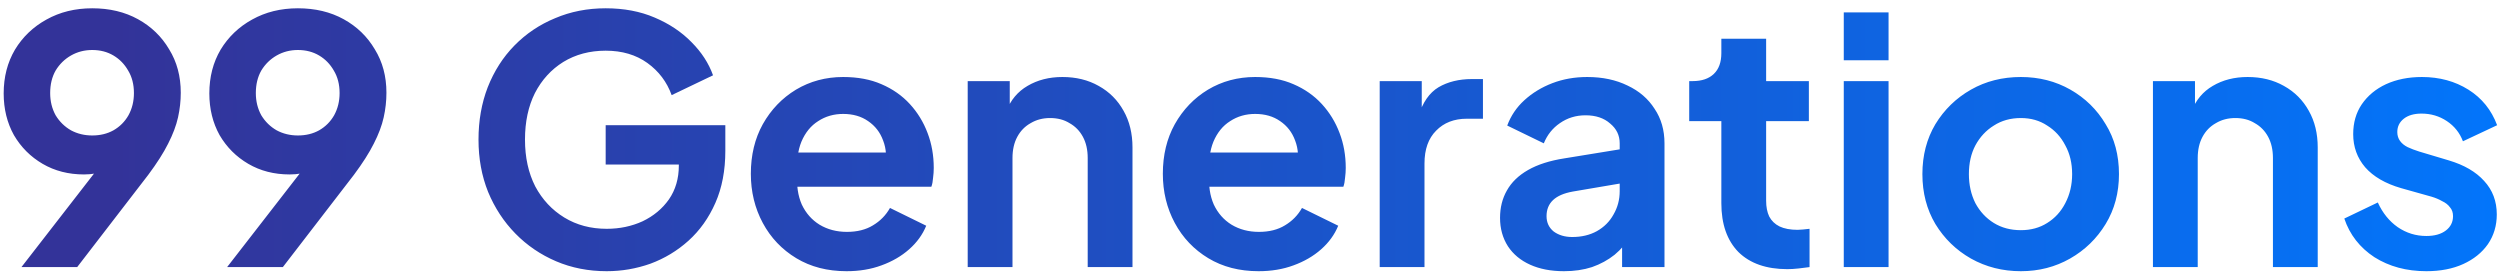 <svg width="234" height="26" viewBox="0 0 234 26" fill="none" xmlns="http://www.w3.org/2000/svg">
<path d="M2.008 25L10.104 14.568L10.84 15.336C10.52 15.571 10.211 15.763 9.912 15.912C9.613 16.061 9.293 16.168 8.952 16.232C8.611 16.296 8.248 16.328 7.864 16.328C6.413 16.328 5.123 15.997 3.992 15.336C2.861 14.675 1.965 13.779 1.304 12.648C0.664 11.496 0.344 10.195 0.344 8.744C0.344 7.208 0.696 5.843 1.4 4.648C2.125 3.453 3.107 2.515 4.344 1.832C5.603 1.128 7.032 0.776 8.632 0.776C10.253 0.776 11.683 1.117 12.92 1.8C14.157 2.483 15.128 3.421 15.832 4.616C16.557 5.789 16.92 7.144 16.92 8.68C16.92 9.448 16.835 10.216 16.664 10.984C16.493 11.752 16.184 12.573 15.736 13.448C15.309 14.301 14.691 15.272 13.88 16.36L7.224 25H2.008ZM8.632 12.68C9.379 12.68 10.04 12.52 10.616 12.2C11.213 11.859 11.683 11.389 12.024 10.792C12.365 10.173 12.536 9.48 12.536 8.712C12.536 7.901 12.355 7.197 11.992 6.6C11.651 6.003 11.192 5.533 10.616 5.192C10.04 4.851 9.379 4.68 8.632 4.68C7.907 4.68 7.245 4.851 6.648 5.192C6.051 5.533 5.571 6.003 5.208 6.6C4.867 7.197 4.696 7.901 4.696 8.712C4.696 9.48 4.867 10.173 5.208 10.792C5.571 11.389 6.051 11.859 6.648 12.2C7.245 12.52 7.907 12.68 8.632 12.68ZM21.258 25L29.354 14.568L30.09 15.336C29.77 15.571 29.461 15.763 29.162 15.912C28.863 16.061 28.543 16.168 28.202 16.232C27.861 16.296 27.498 16.328 27.114 16.328C25.663 16.328 24.373 15.997 23.242 15.336C22.111 14.675 21.215 13.779 20.554 12.648C19.914 11.496 19.594 10.195 19.594 8.744C19.594 7.208 19.946 5.843 20.65 4.648C21.375 3.453 22.357 2.515 23.594 1.832C24.853 1.128 26.282 0.776 27.882 0.776C29.503 0.776 30.933 1.117 32.17 1.8C33.407 2.483 34.378 3.421 35.082 4.616C35.807 5.789 36.17 7.144 36.17 8.68C36.17 9.448 36.085 10.216 35.914 10.984C35.743 11.752 35.434 12.573 34.986 13.448C34.559 14.301 33.941 15.272 33.13 16.36L26.474 25H21.258ZM27.882 12.68C28.629 12.68 29.29 12.52 29.866 12.2C30.463 11.859 30.933 11.389 31.274 10.792C31.615 10.173 31.786 9.48 31.786 8.712C31.786 7.901 31.605 7.197 31.242 6.6C30.901 6.003 30.442 5.533 29.866 5.192C29.29 4.851 28.629 4.68 27.882 4.68C27.157 4.68 26.495 4.851 25.898 5.192C25.301 5.533 24.821 6.003 24.458 6.6C24.117 7.197 23.946 7.901 23.946 8.712C23.946 9.48 24.117 10.173 24.458 10.792C24.821 11.389 25.301 11.859 25.898 12.2C26.495 12.52 27.157 12.68 27.882 12.68ZM56.788 25.384C55.081 25.384 53.502 25.075 52.051 24.456C50.601 23.837 49.331 22.973 48.243 21.864C47.156 20.755 46.302 19.453 45.684 17.96C45.086 16.467 44.788 14.835 44.788 13.064C44.788 11.293 45.075 9.661 45.651 8.168C46.249 6.653 47.081 5.352 48.148 4.264C49.236 3.155 50.505 2.301 51.956 1.704C53.406 1.085 54.985 0.776 56.691 0.776C58.398 0.776 59.923 1.064 61.267 1.64C62.633 2.216 63.785 2.984 64.724 3.944C65.662 4.883 66.334 5.917 66.74 7.048L62.867 8.904C62.419 7.667 61.662 6.664 60.596 5.896C59.529 5.128 58.227 4.744 56.691 4.744C55.198 4.744 53.876 5.096 52.724 5.8C51.593 6.504 50.708 7.475 50.068 8.712C49.449 9.949 49.139 11.4 49.139 13.064C49.139 14.728 49.459 16.189 50.099 17.448C50.761 18.685 51.667 19.656 52.819 20.36C53.971 21.064 55.294 21.416 56.788 21.416C58.004 21.416 59.123 21.181 60.148 20.712C61.172 20.221 61.993 19.539 62.611 18.664C63.23 17.768 63.539 16.712 63.539 15.496V13.672L65.523 15.4H56.691V11.72H67.891V14.12C67.891 15.955 67.582 17.576 66.963 18.984C66.345 20.392 65.502 21.576 64.436 22.536C63.39 23.475 62.206 24.189 60.883 24.68C59.561 25.149 58.196 25.384 56.788 25.384ZM79.239 25.384C77.447 25.384 75.879 24.979 74.535 24.168C73.191 23.357 72.146 22.259 71.399 20.872C70.653 19.485 70.279 17.949 70.279 16.264C70.279 14.515 70.653 12.968 71.399 11.624C72.167 10.259 73.202 9.181 74.503 8.392C75.826 7.603 77.298 7.208 78.919 7.208C80.285 7.208 81.479 7.432 82.503 7.88C83.549 8.328 84.434 8.947 85.159 9.736C85.885 10.525 86.439 11.432 86.823 12.456C87.207 13.459 87.399 14.547 87.399 15.72C87.399 16.019 87.378 16.328 87.335 16.648C87.314 16.968 87.261 17.245 87.175 17.48H73.735V14.28H84.807L82.823 15.784C83.015 14.803 82.962 13.928 82.663 13.16C82.386 12.392 81.917 11.784 81.255 11.336C80.615 10.888 79.837 10.664 78.919 10.664C78.045 10.664 77.266 10.888 76.583 11.336C75.901 11.763 75.378 12.403 75.015 13.256C74.674 14.088 74.546 15.101 74.631 16.296C74.546 17.363 74.685 18.312 75.047 19.144C75.431 19.955 75.986 20.584 76.711 21.032C77.458 21.48 78.311 21.704 79.271 21.704C80.231 21.704 81.042 21.501 81.703 21.096C82.386 20.691 82.919 20.147 83.303 19.464L86.695 21.128C86.354 21.96 85.821 22.696 85.095 23.336C84.37 23.976 83.506 24.477 82.503 24.84C81.522 25.203 80.434 25.384 79.239 25.384ZM90.577 25V7.592H94.513V11.016L94.193 10.408C94.598 9.363 95.26 8.573 96.177 8.04C97.116 7.485 98.204 7.208 99.441 7.208C100.721 7.208 101.852 7.485 102.833 8.04C103.836 8.595 104.614 9.373 105.169 10.376C105.724 11.357 106.001 12.499 106.001 13.8V25H101.809V14.792C101.809 14.024 101.66 13.363 101.361 12.808C101.062 12.253 100.646 11.827 100.113 11.528C99.601 11.208 98.993 11.048 98.289 11.048C97.606 11.048 96.998 11.208 96.465 11.528C95.932 11.827 95.516 12.253 95.217 12.808C94.918 13.363 94.769 14.024 94.769 14.792V25H90.577ZM117.802 25.384C116.01 25.384 114.442 24.979 113.098 24.168C111.754 23.357 110.708 22.259 109.962 20.872C109.215 19.485 108.842 17.949 108.842 16.264C108.842 14.515 109.215 12.968 109.962 11.624C110.73 10.259 111.764 9.181 113.066 8.392C114.388 7.603 115.86 7.208 117.482 7.208C118.847 7.208 120.042 7.432 121.066 7.88C122.111 8.328 122.996 8.947 123.722 9.736C124.447 10.525 125.002 11.432 125.386 12.456C125.77 13.459 125.962 14.547 125.962 15.72C125.962 16.019 125.94 16.328 125.898 16.648C125.876 16.968 125.823 17.245 125.738 17.48H112.298V14.28H123.37L121.386 15.784C121.578 14.803 121.524 13.928 121.226 13.16C120.948 12.392 120.479 11.784 119.818 11.336C119.178 10.888 118.399 10.664 117.482 10.664C116.607 10.664 115.828 10.888 115.146 11.336C114.463 11.763 113.94 12.403 113.578 13.256C113.236 14.088 113.108 15.101 113.194 16.296C113.108 17.363 113.247 18.312 113.61 19.144C113.994 19.955 114.548 20.584 115.274 21.032C116.02 21.48 116.874 21.704 117.834 21.704C118.794 21.704 119.604 21.501 120.266 21.096C120.948 20.691 121.482 20.147 121.866 19.464L125.258 21.128C124.916 21.96 124.383 22.696 123.658 23.336C122.932 23.976 122.068 24.477 121.066 24.84C120.084 25.203 118.996 25.384 117.802 25.384ZM129.14 25V7.592H133.076V11.464L132.756 10.888C133.161 9.587 133.79 8.68 134.644 8.168C135.518 7.656 136.564 7.4 137.78 7.4H138.804V11.112H137.3C136.105 11.112 135.145 11.485 134.42 12.232C133.694 12.957 133.332 13.981 133.332 15.304V25H129.14ZM146.388 25.384C145.172 25.384 144.116 25.181 143.22 24.776C142.324 24.371 141.631 23.795 141.14 23.048C140.65 22.28 140.404 21.395 140.404 20.392C140.404 19.432 140.618 18.579 141.044 17.832C141.471 17.064 142.132 16.424 143.028 15.912C143.924 15.4 145.055 15.037 146.42 14.824L152.116 13.896V17.096L147.22 17.928C146.388 18.077 145.77 18.344 145.364 18.728C144.959 19.112 144.756 19.613 144.756 20.232C144.756 20.829 144.98 21.309 145.428 21.672C145.898 22.013 146.474 22.184 147.156 22.184C148.031 22.184 148.799 22.003 149.46 21.64C150.143 21.256 150.666 20.733 151.028 20.072C151.412 19.411 151.604 18.685 151.604 17.896V13.416C151.604 12.669 151.306 12.051 150.708 11.56C150.132 11.048 149.364 10.792 148.404 10.792C147.508 10.792 146.708 11.037 146.004 11.528C145.322 11.997 144.82 12.627 144.5 13.416L141.076 11.752C141.418 10.835 141.951 10.045 142.676 9.384C143.423 8.701 144.298 8.168 145.3 7.784C146.303 7.4 147.391 7.208 148.564 7.208C149.994 7.208 151.252 7.475 152.34 8.008C153.428 8.52 154.271 9.245 154.868 10.184C155.487 11.101 155.796 12.179 155.796 13.416V25H151.828V22.024L152.724 21.96C152.276 22.707 151.743 23.336 151.124 23.848C150.506 24.339 149.802 24.723 149.012 25C148.223 25.256 147.348 25.384 146.388 25.384ZM167.294 25.192C165.332 25.192 163.806 24.659 162.718 23.592C161.652 22.504 161.118 20.979 161.118 19.016V11.336H158.11V7.592H158.43C159.284 7.592 159.945 7.368 160.414 6.92C160.884 6.472 161.118 5.821 161.118 4.968V3.624H165.31V7.592H169.31V11.336H165.31V18.792C165.31 19.368 165.406 19.859 165.598 20.264C165.812 20.669 166.132 20.979 166.558 21.192C167.006 21.405 167.572 21.512 168.254 21.512C168.404 21.512 168.574 21.501 168.766 21.48C168.98 21.459 169.182 21.437 169.374 21.416V25C169.076 25.043 168.734 25.085 168.35 25.128C167.966 25.171 167.614 25.192 167.294 25.192ZM172.577 25V7.592H176.769V25H172.577ZM172.577 5.64V1.16H176.769V5.64H172.577ZM189.152 25.384C187.445 25.384 185.888 24.989 184.48 24.2C183.093 23.411 181.984 22.333 181.152 20.968C180.341 19.603 179.936 18.045 179.936 16.296C179.936 14.547 180.341 12.989 181.152 11.624C181.984 10.259 183.093 9.181 184.48 8.392C185.866 7.603 187.424 7.208 189.152 7.208C190.858 7.208 192.405 7.603 193.792 8.392C195.178 9.181 196.277 10.259 197.088 11.624C197.92 12.968 198.336 14.525 198.336 16.296C198.336 18.045 197.92 19.603 197.088 20.968C196.256 22.333 195.146 23.411 193.76 24.2C192.373 24.989 190.837 25.384 189.152 25.384ZM189.152 21.544C190.09 21.544 190.912 21.32 191.616 20.872C192.341 20.424 192.906 19.805 193.312 19.016C193.738 18.205 193.952 17.299 193.952 16.296C193.952 15.272 193.738 14.376 193.312 13.608C192.906 12.819 192.341 12.2 191.616 11.752C190.912 11.283 190.09 11.048 189.152 11.048C188.192 11.048 187.349 11.283 186.624 11.752C185.898 12.2 185.322 12.819 184.896 13.608C184.49 14.376 184.288 15.272 184.288 16.296C184.288 17.299 184.49 18.205 184.896 19.016C185.322 19.805 185.898 20.424 186.624 20.872C187.349 21.32 188.192 21.544 189.152 21.544ZM201.515 25V7.592H205.451V11.016L205.131 10.408C205.536 9.363 206.197 8.573 207.115 8.04C208.053 7.485 209.141 7.208 210.379 7.208C211.659 7.208 212.789 7.485 213.771 8.04C214.773 8.595 215.552 9.373 216.107 10.376C216.661 11.357 216.939 12.499 216.939 13.8V25H212.747V14.792C212.747 14.024 212.597 13.363 212.299 12.808C212 12.253 211.584 11.827 211.051 11.528C210.539 11.208 209.931 11.048 209.227 11.048C208.544 11.048 207.936 11.208 207.403 11.528C206.869 11.827 206.453 12.253 206.155 12.808C205.856 13.363 205.707 14.024 205.707 14.792V25H201.515ZM227.107 25.384C225.251 25.384 223.63 24.947 222.243 24.072C220.878 23.176 219.939 21.971 219.427 20.456L222.563 18.952C223.011 19.933 223.63 20.701 224.419 21.256C225.23 21.811 226.126 22.088 227.107 22.088C227.875 22.088 228.483 21.917 228.931 21.576C229.379 21.235 229.603 20.787 229.603 20.232C229.603 19.891 229.507 19.613 229.315 19.4C229.145 19.165 228.899 18.973 228.579 18.824C228.281 18.653 227.95 18.515 227.587 18.408L224.739 17.608C223.267 17.181 222.147 16.531 221.379 15.656C220.633 14.781 220.259 13.747 220.259 12.552C220.259 11.485 220.526 10.557 221.059 9.768C221.614 8.957 222.371 8.328 223.331 7.88C224.313 7.432 225.433 7.208 226.691 7.208C228.334 7.208 229.785 7.603 231.043 8.392C232.302 9.181 233.198 10.291 233.731 11.72L230.531 13.224C230.233 12.435 229.731 11.805 229.027 11.336C228.323 10.867 227.534 10.632 226.659 10.632C225.955 10.632 225.401 10.792 224.995 11.112C224.59 11.432 224.387 11.848 224.387 12.36C224.387 12.68 224.473 12.957 224.643 13.192C224.814 13.427 225.049 13.619 225.347 13.768C225.667 13.917 226.03 14.056 226.435 14.184L229.219 15.016C230.649 15.443 231.747 16.083 232.515 16.936C233.305 17.789 233.699 18.835 233.699 20.072C233.699 21.117 233.422 22.045 232.867 22.856C232.313 23.645 231.545 24.264 230.563 24.712C229.582 25.16 228.43 25.384 227.107 25.384Z" fill="url(#paint0_linear_1_250)"/>
<defs>
<linearGradient id="paint0_linear_1_250" x1="10.371" y1="26" x2="244" y2="26" gradientUnits="userSpaceOnUse">
<stop stop-color="#333399"/>
<stop offset="1" stop-color="#0078FF"/>
</linearGradient>
</defs>
</svg>
